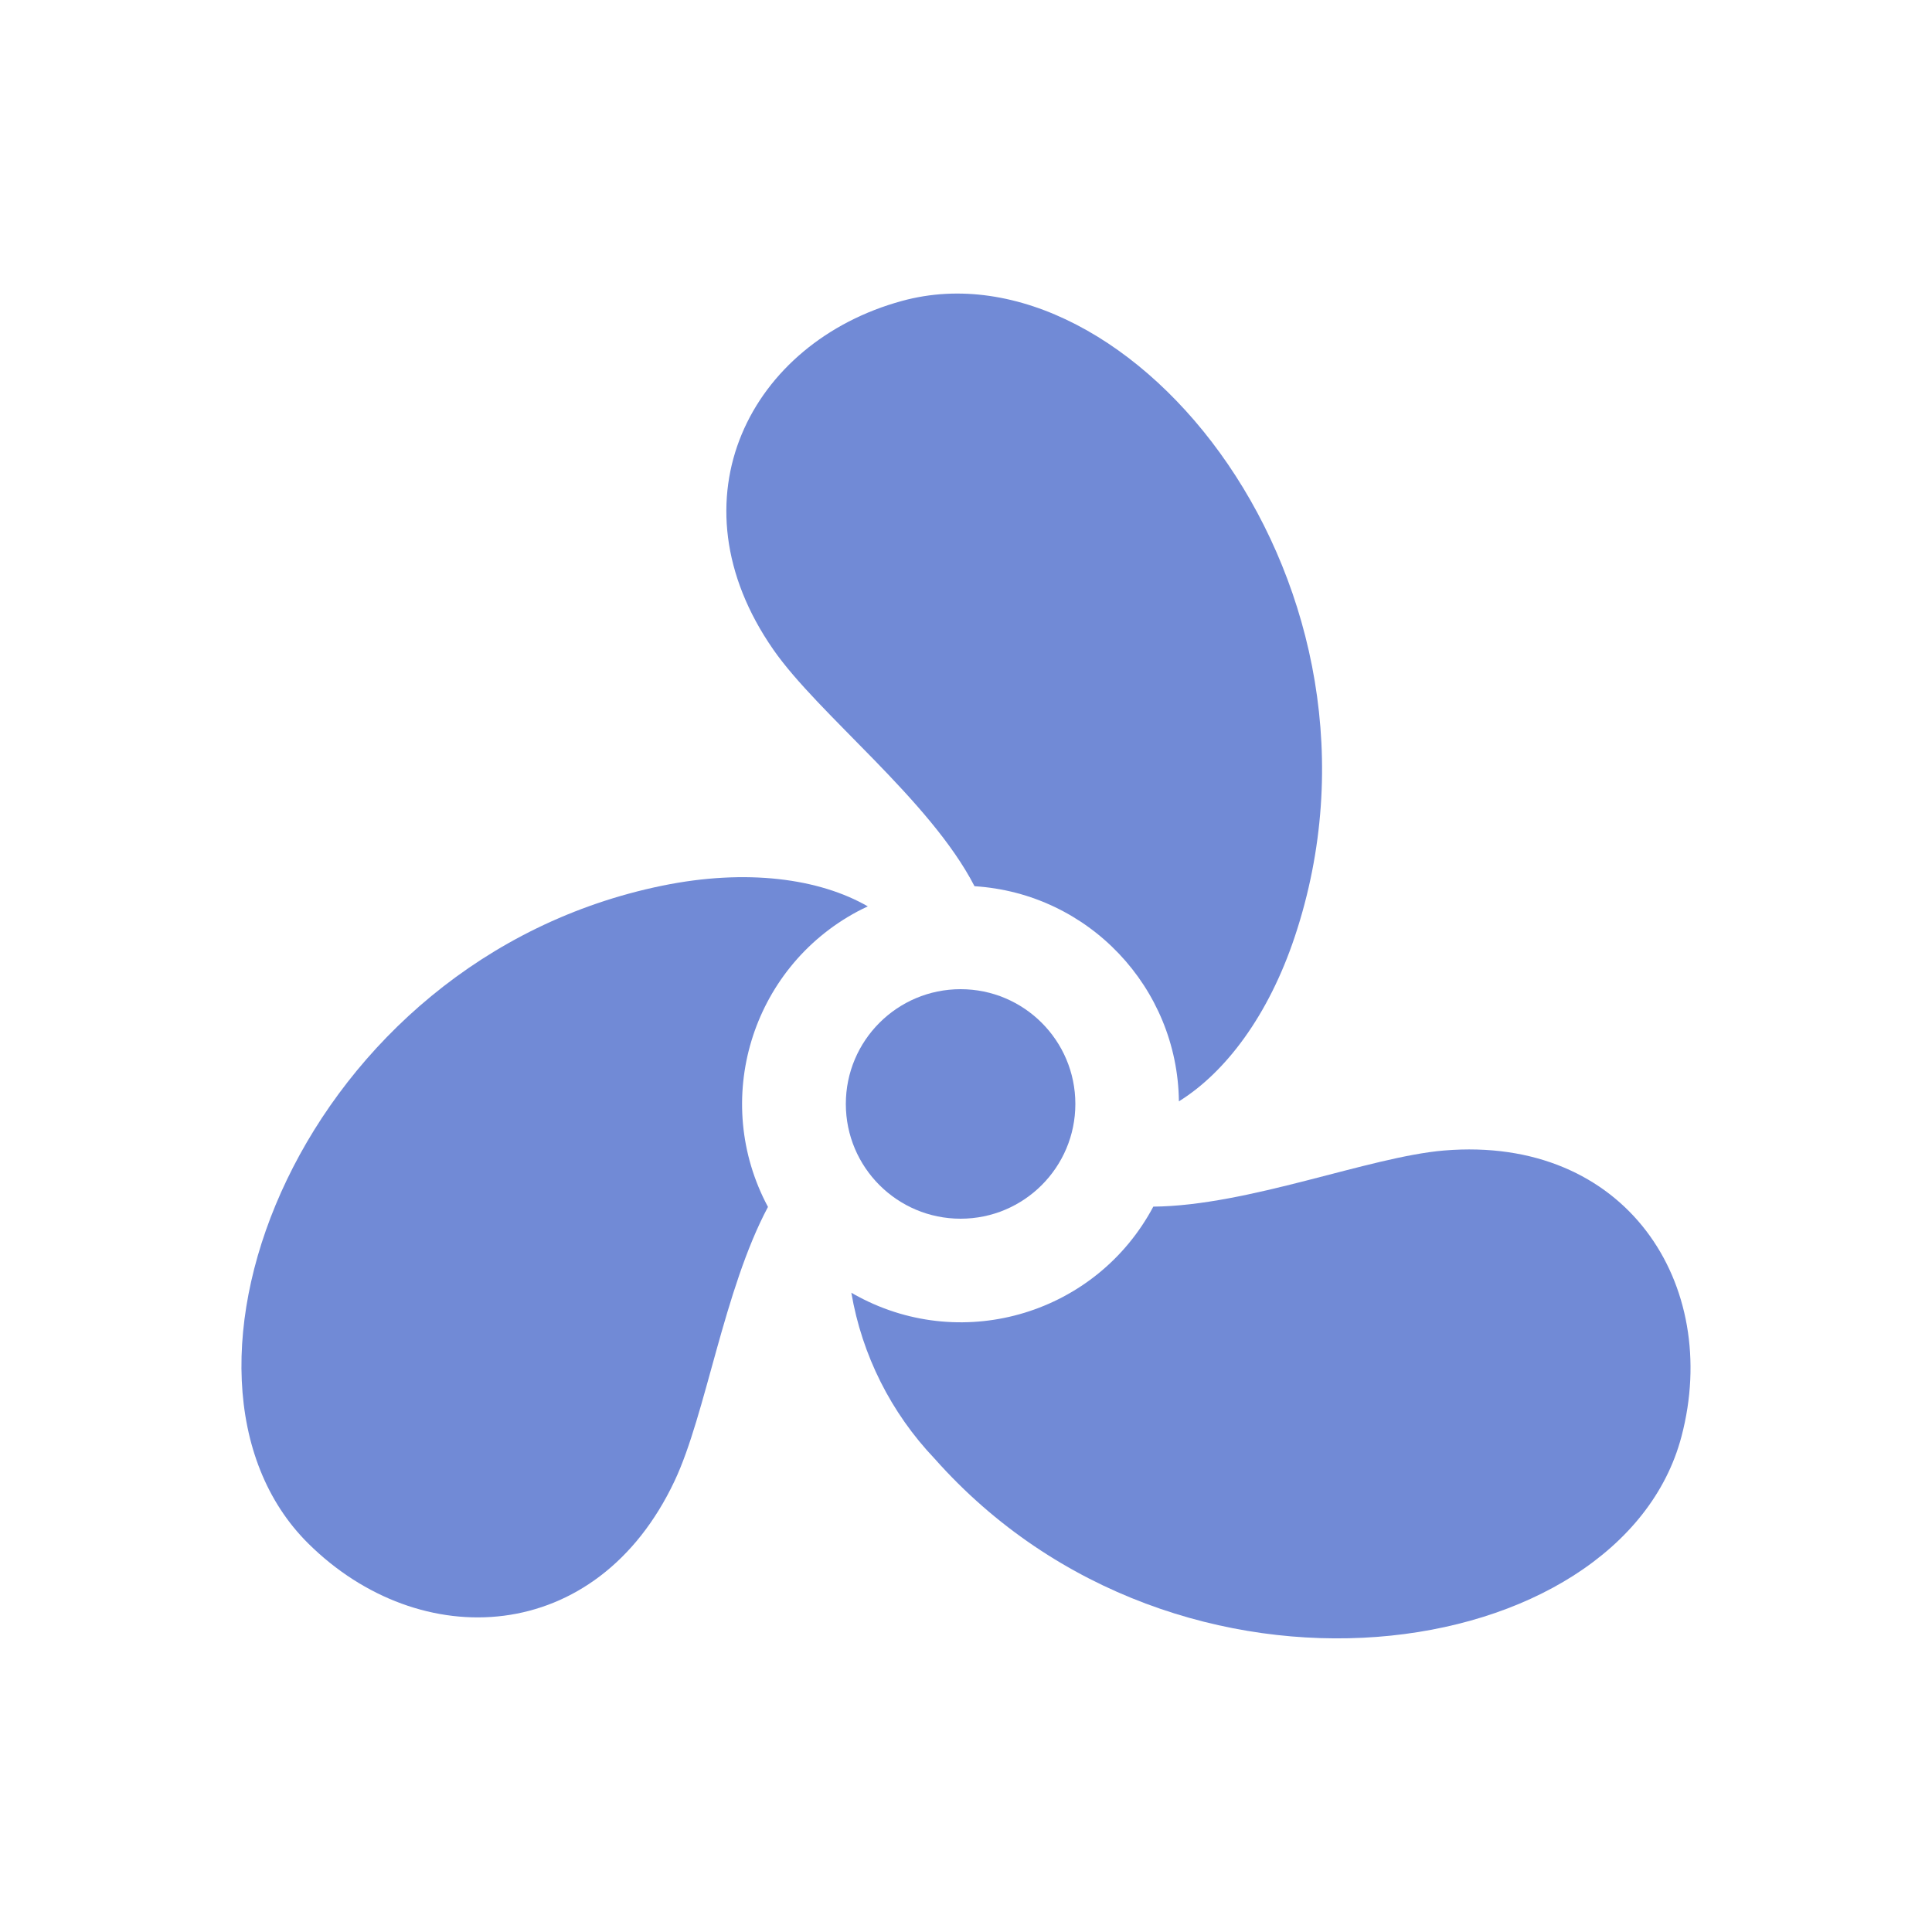 <?xml version="1.0" encoding="UTF-8"?>
<svg xmlns="http://www.w3.org/2000/svg" xmlns:xlink="http://www.w3.org/1999/xlink" id="Layer_1" viewBox="0 0 200 200">
  <defs>
    <style>.cls-1{fill:none;}.cls-2{clip-path:url(#clippath);}.cls-3{fill:#718ad6;}</style>
    <clipPath id="clippath">
      <rect class="cls-1" x="25" y="30.39" width="150" height="139.22"></rect>
    </clipPath>
  </defs>
  <g id="Group_353">
    <g class="cls-2">
      <g id="Group_352">
        <path id="Path_275" class="cls-3" d="m149.48,119.1c-7.75.65-20.24,5.72-30.09,5.81-5.85,11-19.51,15.18-30.51,9.33-.25-.13-.5-.27-.75-.42,1.1,6.46,4.11,12.44,8.62,17.18,25.26,28.49,71.07,21.48,77.32-2.31,4.13-15.7-5.7-31.17-24.59-29.59"></path>
        <path id="Path_276" class="cls-3" d="m100.88,91.74c11.79.74,21.02,10.46,21.16,22.27,4.83-3,9.28-8.89,12-17.06,12.04-36.12-16.93-72.29-40.66-65.8-15.67,4.27-24.15,20.52-13.33,36.09,4.67,6.73,16.23,15.56,20.83,24.5"></path>
        <path id="Path_277" class="cls-3" d="m89.84,93.83c-5.02-2.89-12.54-3.93-21.26-2.15-37.3,7.63-54.14,50.81-36.66,68.11,11.54,11.43,29.84,10.65,37.92-6.5,3.24-6.87,5.08-19.76,9.66-28.35-5.89-10.99-1.75-24.68,9.24-30.57.36-.19.72-.37,1.09-.54"></path>
        <path id="Path_278" class="cls-3" d="m99.44,126.16c6.56,0,11.88-5.32,11.88-11.88s-5.32-11.88-11.88-11.88-11.88,5.32-11.88,11.88h0c0,6.56,5.32,11.88,11.88,11.88"></path>
      </g>
    </g>
  </g>
</svg>
